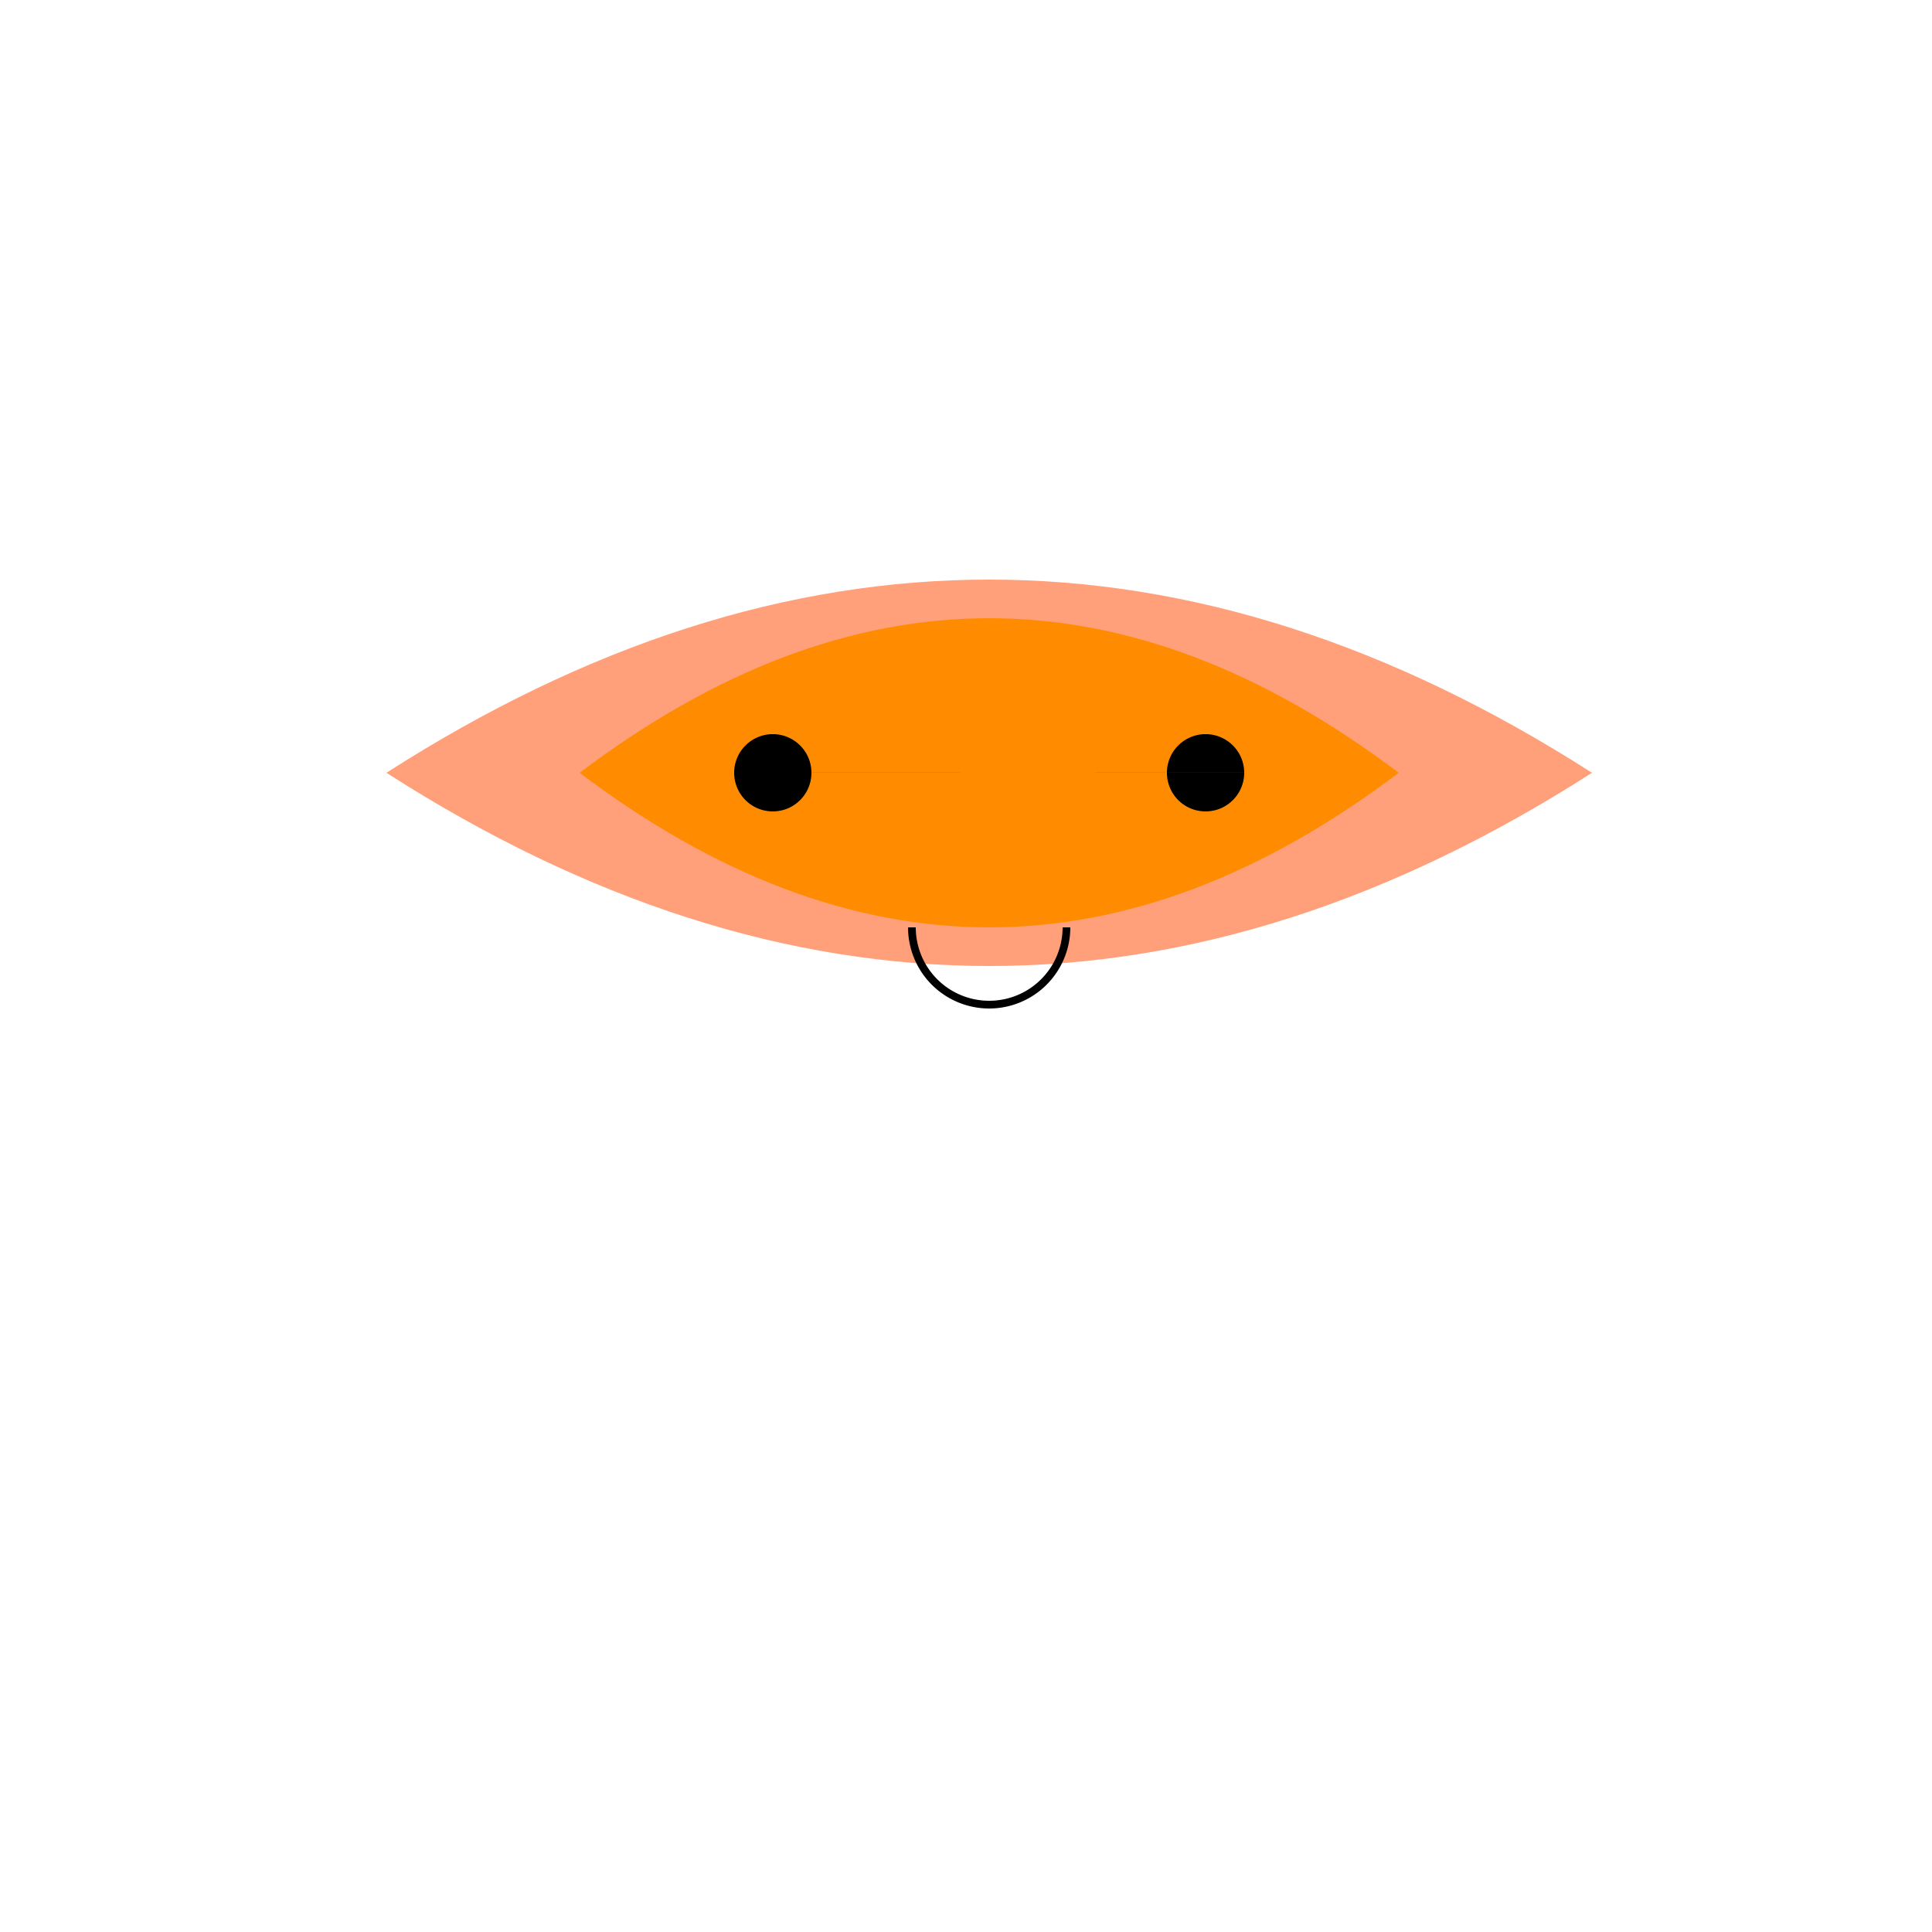 <!--

Generated by DrawGPT.
Free, open source, AI generated images in SVG, PNG, and HTML Canvas format.
https://drawgpt.ai

Created: 2024-02-09T10:06:36.568Z
Link: https://drawgpt.ai/prompt/162123/

-->
<svg xmlns="http://www.w3.org/2000/svg" xmlns:xlink="http://www.w3.org/1999/xlink" width="500" height="500"><defs/><g><path fill="#FFA07A" stroke="none" paint-order="stroke fill markers" d=" M 100 200 Q 256 100 412 200 Q 256 300 100 200"/><path fill="#FF8C00" stroke="none" paint-order="stroke fill markers" d=" M 150 200 Q 256 120 362 200 Q 256 280 150 200"/><path fill="black" stroke="none" paint-order="stroke fill markers" d=" M 210 200 A 10 10 0 1 1 210 199.99 L 322 200 A 10 10 0 1 1 322 199.99"/><path fill="none" stroke="black" paint-order="fill stroke markers" d=" M 276 240 A 20 20 0 0 1 236 240" stroke-miterlimit="10" stroke-width="2" stroke-dasharray=""/></g></svg>